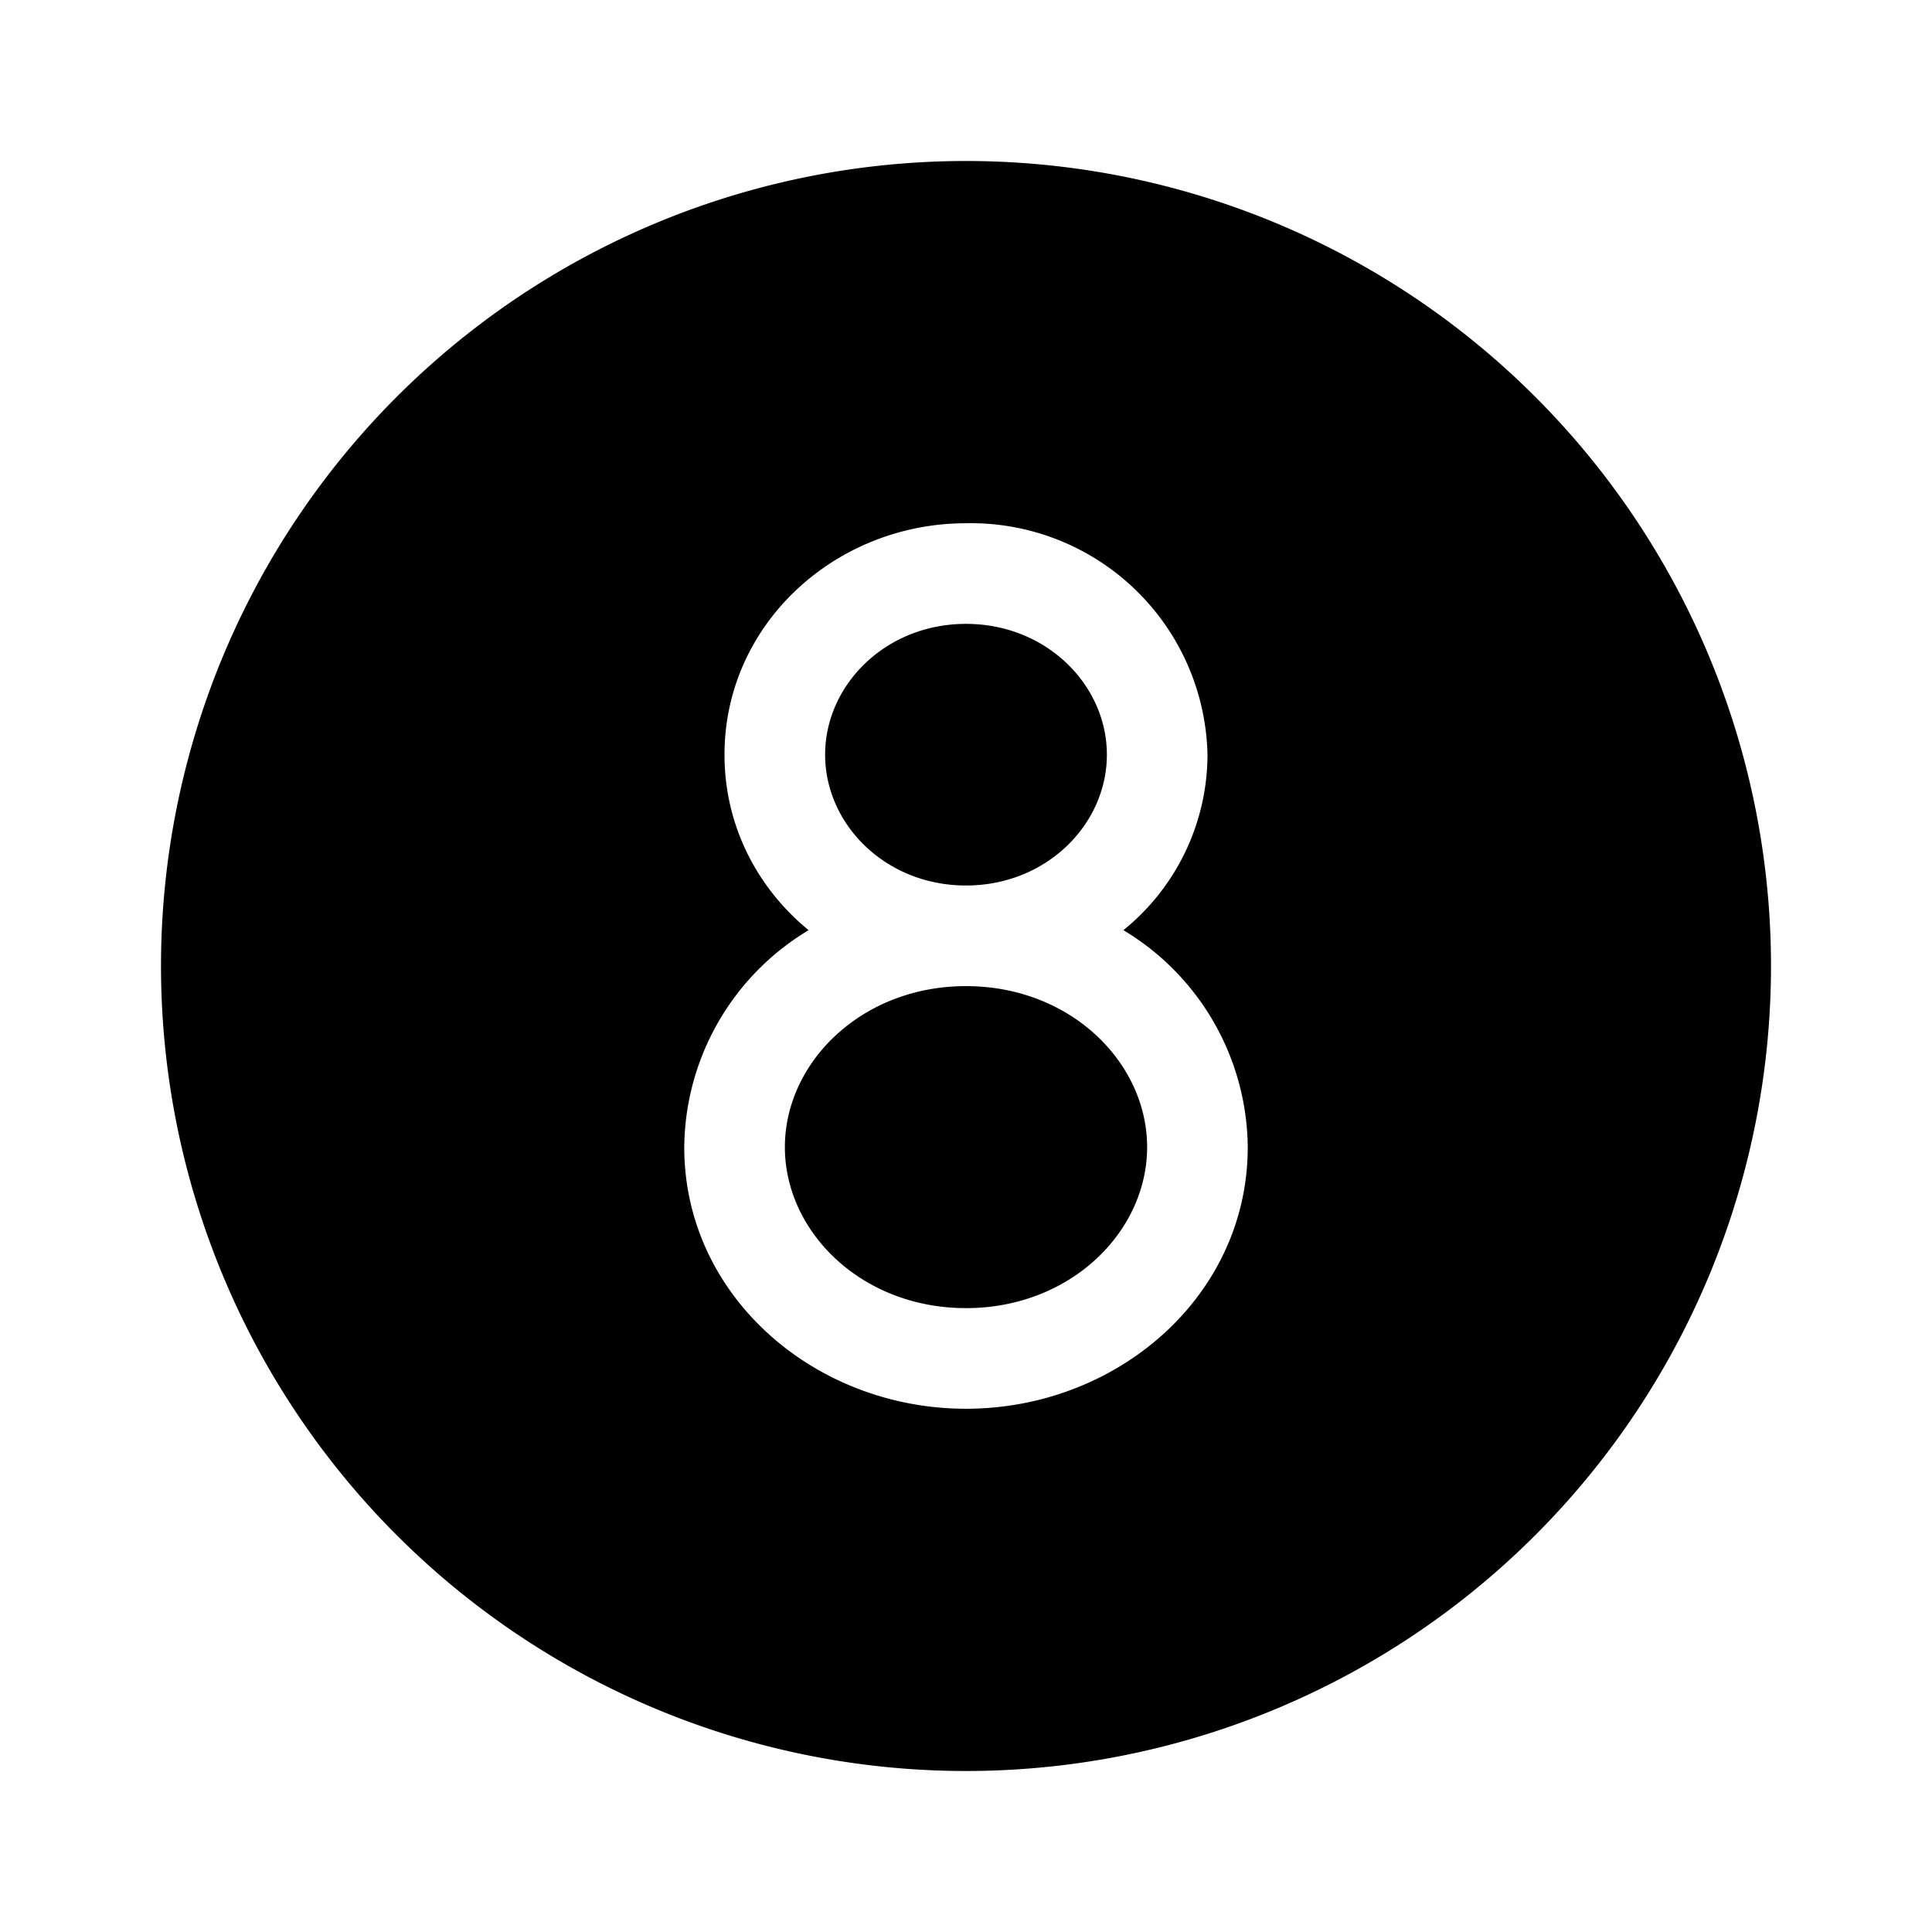 <svg width="48" height="48" viewBox="0 0 48 48" xmlns="http://www.w3.org/2000/svg"><path d="M44 24a20 20 0 1 1-40 0 20 20 0 0 1 40 0Zm-20-8.5c-2 0-3.5 1.52-3.5 3.25S22 22 24 22s3.5-1.52 3.5-3.25S26 15.5 24 15.5Zm3.91 7.61A5.62 5.62 0 0 0 30 18.75 5.88 5.88 0 0 0 24 13c-3.25 0-6 2.51-6 5.75 0 1.77.82 3.32 2.09 4.36A6.35 6.35 0 0 0 17 28.5c0 3.7 3.24 6.5 7 6.5s7-2.8 7-6.5a6.35 6.35 0 0 0-3.09-5.39ZM24 24.5c-2.6 0-4.5 1.9-4.5 4s1.9 4 4.5 4 4.5-1.9 4.5-4-1.9-4-4.5-4Z"/></svg>